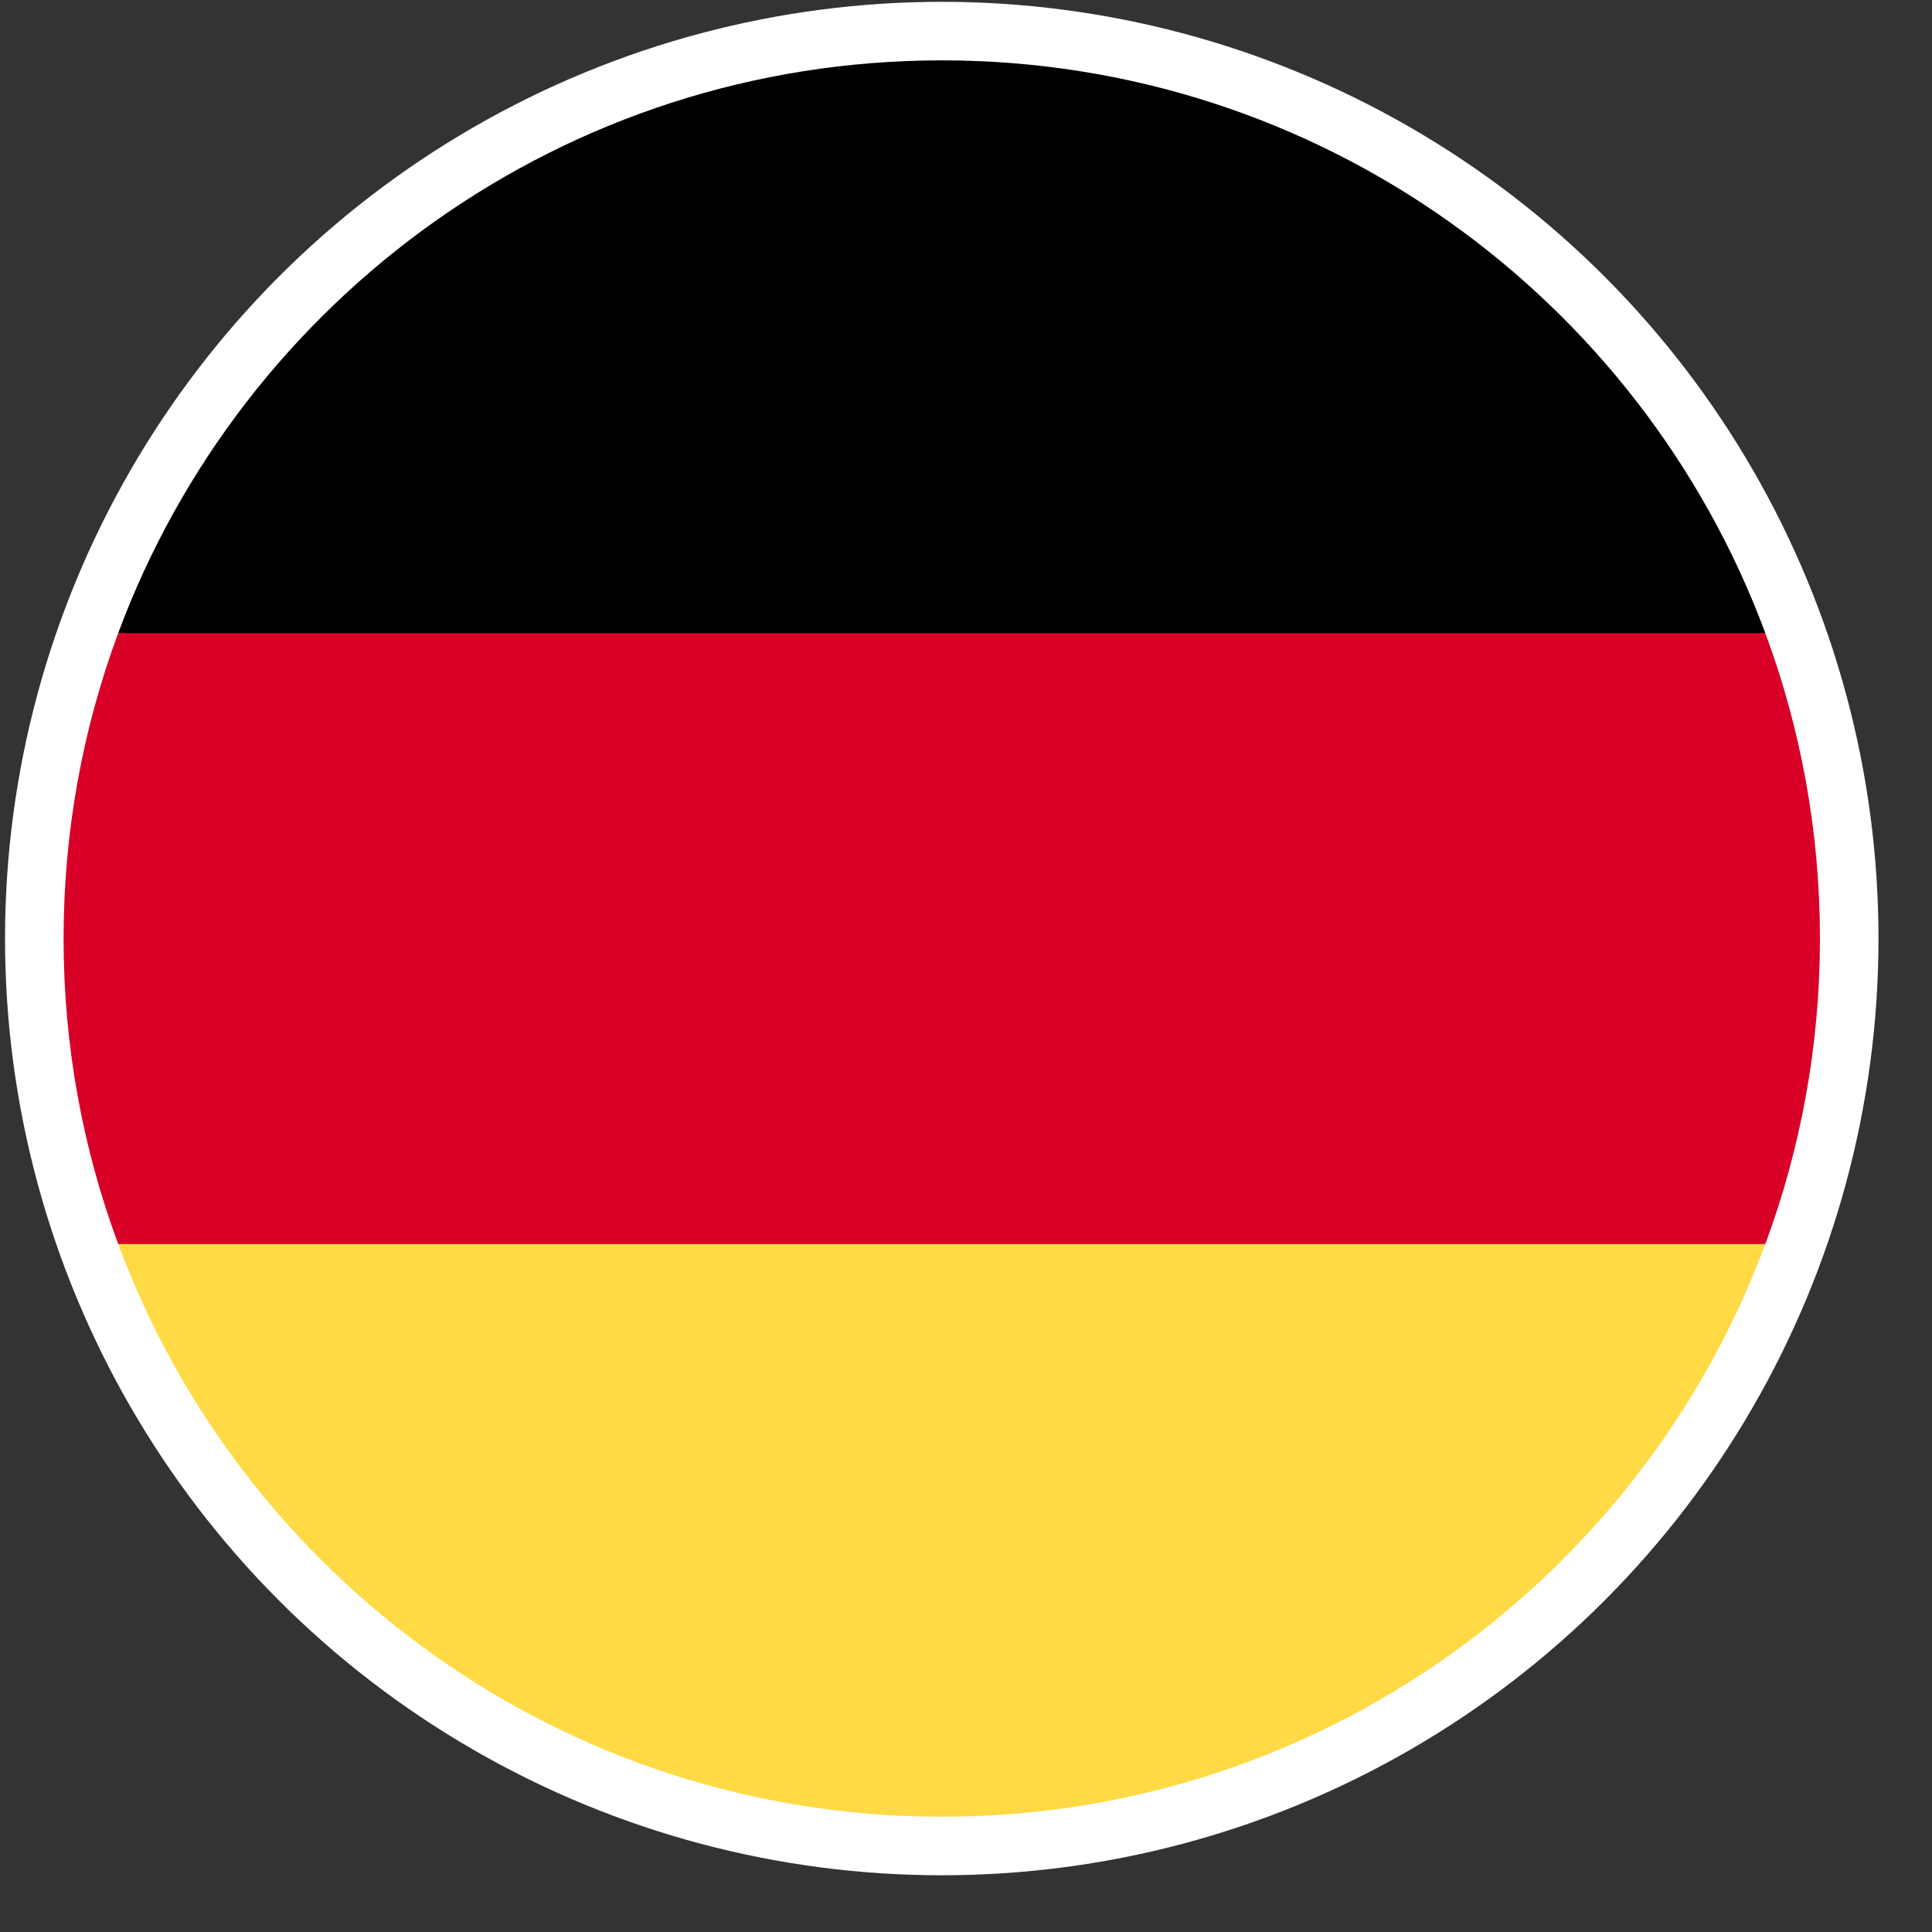<svg width="33" height="33" viewBox="0 0 33 33" fill="none" xmlns="http://www.w3.org/2000/svg">
<rect x="0" y="0" width="33" height="33" fill="#333333" stroke="none"/>
<circle cx="16.086" cy="16.031" r="16" fill="white"/>
<g clip-path="url(#clip0_2220_9190)">
<path d="M2.019 21.249C4.138 26.961 9.637 31.031 16.086 31.031C22.535 31.031 28.034 26.961 30.153 21.249L16.086 19.944L2.019 21.249Z" fill="#FFDA44"/>
<path d="M16.086 1.031C9.637 1.031 4.138 5.102 2.019 10.814L16.086 12.118L30.153 10.814C28.034 5.102 22.535 1.031 16.086 1.031Z" fill="black"/>
<path d="M2.019 10.814C1.416 12.439 1.086 14.197 1.086 16.031C1.086 17.866 1.416 19.624 2.019 21.249H30.153C30.756 19.624 31.086 17.866 31.086 16.031C31.086 14.197 30.756 12.439 30.153 10.814H2.019Z" fill="#D80027"/>
</g>
<defs>
<clipPath id="clip0_2220_9190">
<rect width="30" height="30" fill="white" transform="translate(1.086 1.031)"/>
</clipPath>
</defs>
</svg>
